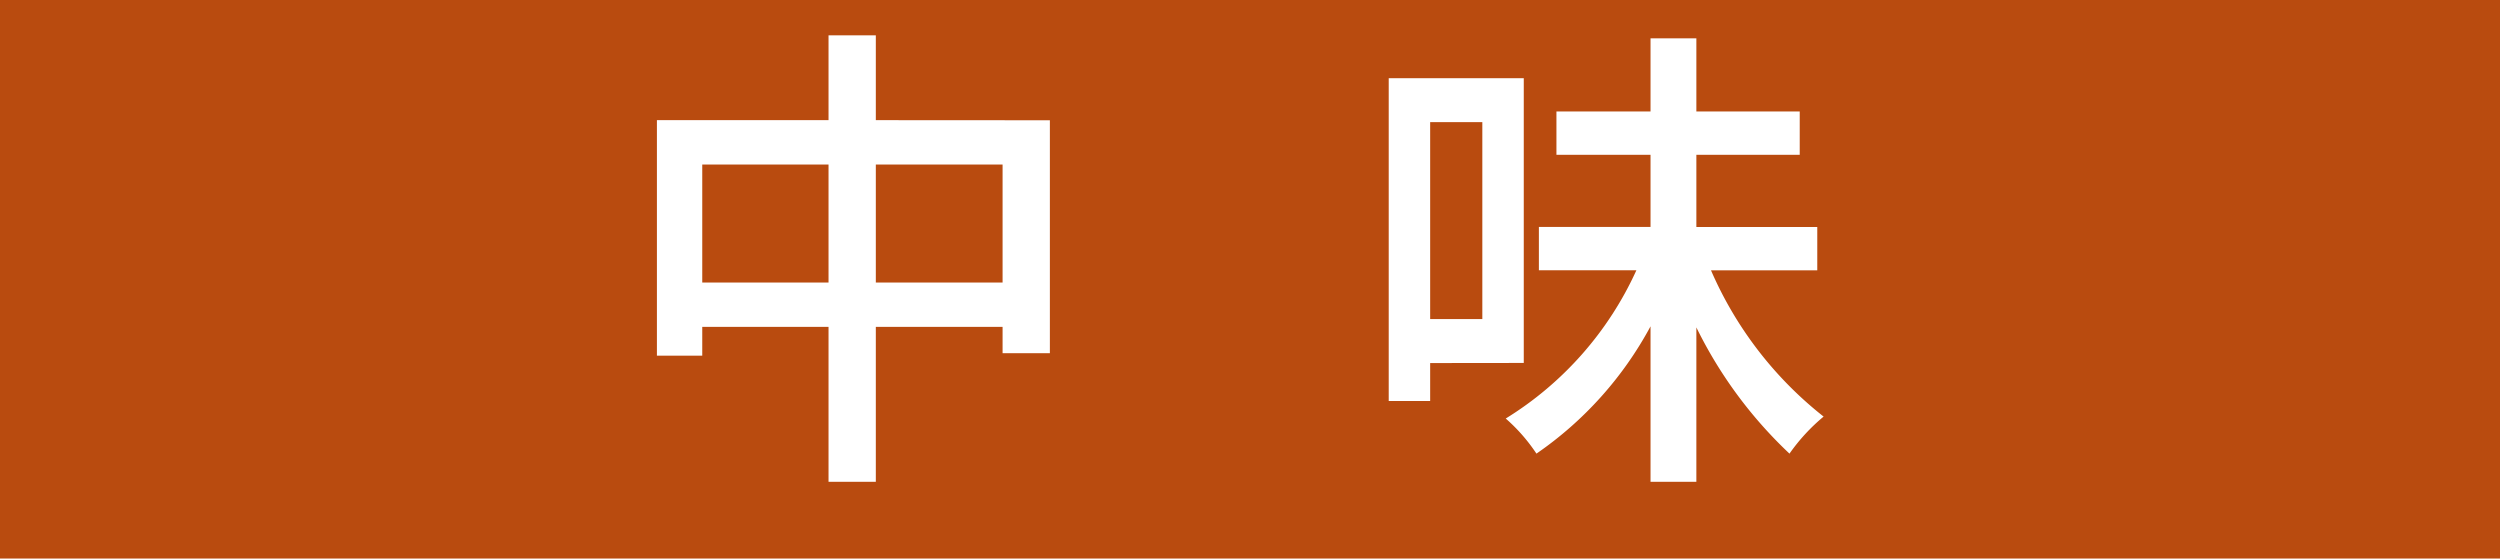 <svg xmlns="http://www.w3.org/2000/svg" width="92.299" height="20.622" viewBox="0 0 92.299 20.622">
  <g id="グループ_4118" data-name="グループ 4118" transform="translate(-0.33 -147.004)">
    <rect id="長方形_508" data-name="長方形 508" width="92.299" height="20.622" transform="translate(0.33 147.004)" fill="#b94b0f"/>
    <path id="パス_10122" data-name="パス 10122" d="M9.828-5.958v-4.356h4.68v4.356Zm-6.408,0v-4.356H8.082v4.356Zm6.408-5.994v-3.132H8.082v3.132H1.746v8.694H3.42V-4.32H8.082V1.4H9.828V-4.32h4.68v.972h1.746v-8.6Zm22.392.072v7.272H30.294V-11.88Zm1.53,8.892V-13.5H28.764V-1.584h1.53v-1.4Zm10.836-3.42v-1.6H40.122v-2.664h3.816v-1.6H40.122v-2.7H38.43v2.7H34.956v1.6H38.43V-8.01H34.308v1.6h3.6A12.5,12.5,0,0,1,33.084-.936,6.444,6.444,0,0,1,34.218.36a13.419,13.419,0,0,0,4.212-4.7V1.4h1.692V-4.3A16.176,16.176,0,0,0,43.56.36a7.027,7.027,0,0,1,1.26-1.368,13.907,13.907,0,0,1-4.158-5.4Z" transform="translate(22.837 163.392)" fill="#fff"/>
  </g>
</svg>
